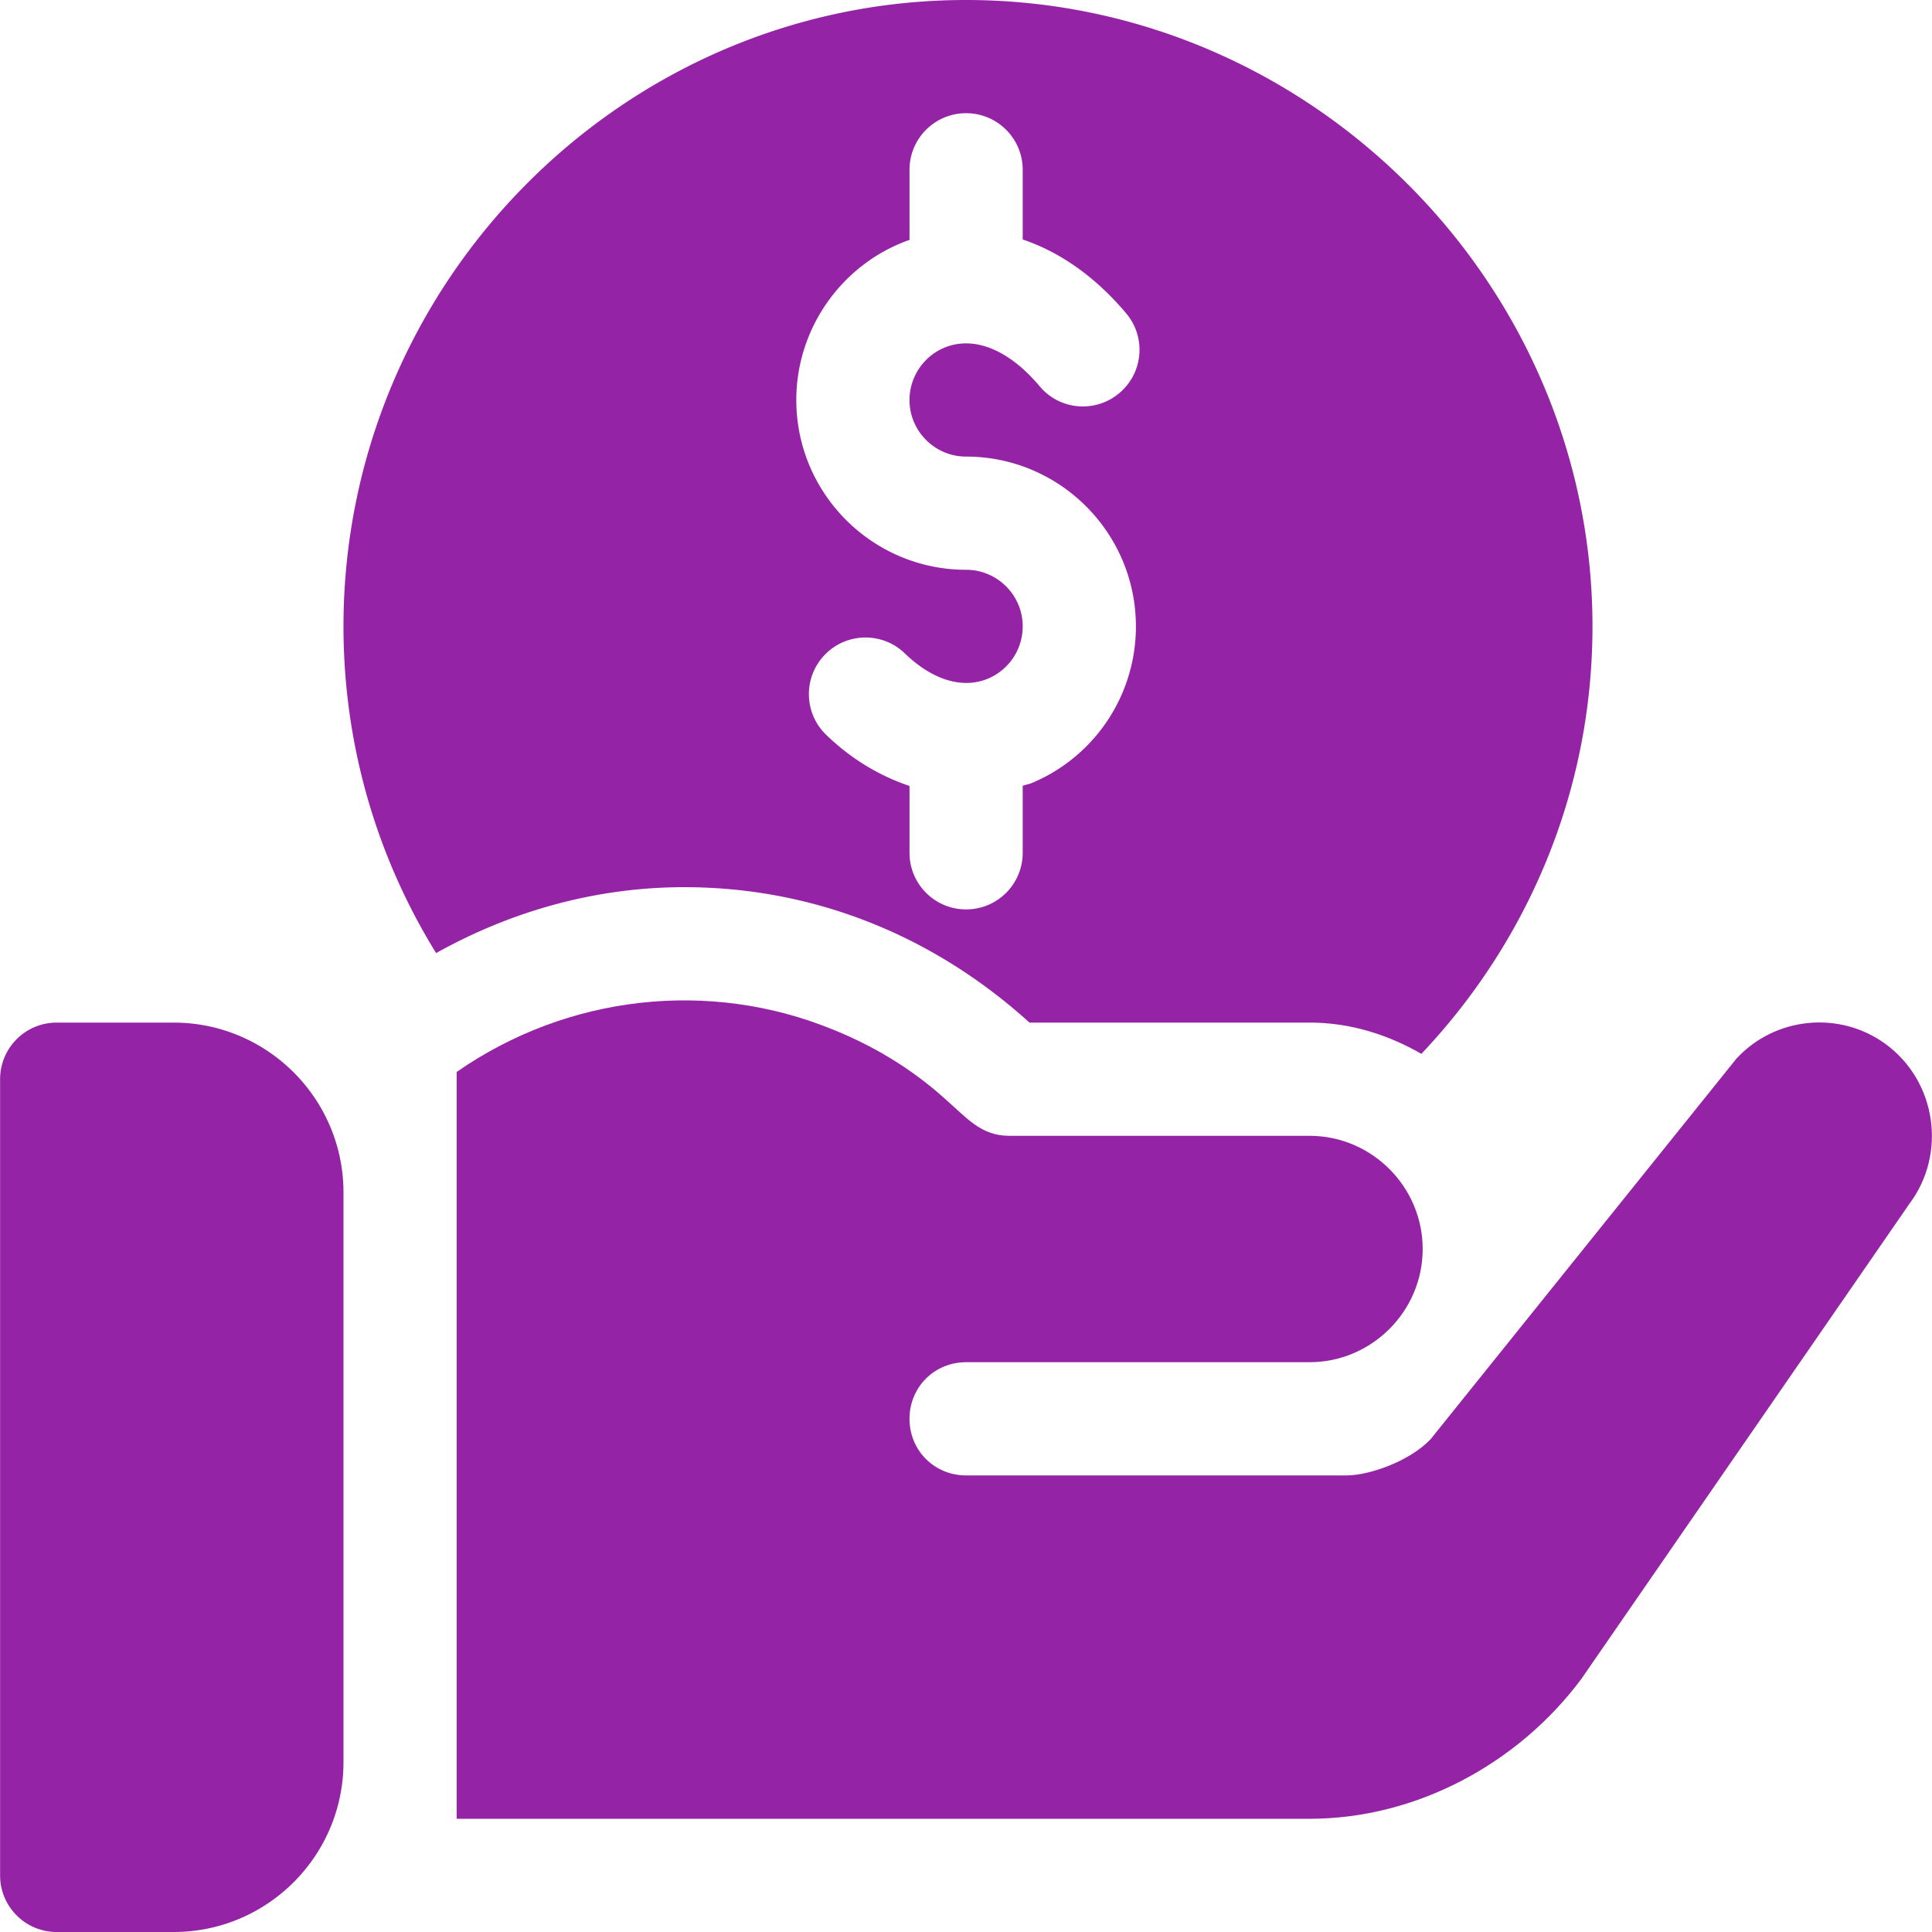 <svg xmlns="http://www.w3.org/2000/svg" version="1.1" xmlns:xlink="http://www.w3.org/1999/xlink" width="512" height="512" x="0" y="0" viewBox="0 0 512 512" style="enable-background:new 0 0 512 512" xml:space="preserve" class=""><g><path d="M46.026 271h-31c-8.291 0-15 6.709-15 15v211c0 8.291 6.709 15 15 15h31c24.814 0 45-20.186 45-45V316c0-24.814-20.186-45-45-45zM256.026 0c-90.981 0-165 75.019-165 166 0 31.027 8.648 60.859 24.553 86.576 20.151-11.246 42.537-17.465 65.77-17.465 31.9 0 64.132 11.162 91.479 35.889h74.198c10.856 0 20.856 3.223 29.65 8.284 28.026-29.586 45.35-69.41 45.35-113.284 0-90.981-75.019-166-166-166zm.001 121c24.814 0 45 20.186 45 45a44.932 44.932 0 0 1-27.466 41.455c-.829.352-1.694.489-2.534.787V226c0 8.291-6.709 15-15 15s-15-6.709-15-15v-17.717c-7.784-2.62-15.331-7.015-22.104-13.572-5.947-5.757-6.094-15.249-.322-21.211 5.757-5.947 15.278-6.079 21.211-.322 7.28 7.046 15.322 9.492 22.046 6.65a14.992 14.992 0 0 0 9.17-13.828c0-8.276-6.724-15-15-15-24.814 0-45-20.186-45-45-.002-18.853 11.893-35.845 29.603-42.29.13-.048.266-.026.396-.071V45c0-8.291 6.709-15 15-15s15 6.709 15 15v18.465c9.891 3.333 19.336 9.941 27.437 19.596 5.332 6.343 4.512 15.806-1.846 21.123-6.328 5.347-15.82 4.526-21.123-1.846-7.939-9.434-16.89-13.228-24.595-10.444-5.903 2.153-9.873 7.822-9.873 14.106 0 8.276 6.724 15 15 15z" fill="#9424a5" opacity="1" data-original="#000000" class=""></path><path d="M499.727 276.7c-12.301-9-29.401-7.2-39.6 3.9l-81 100.8c-5.7 6-16.5 9.6-22.2 9.6H256.026c-8.401 0-15-6.599-15-15s6.599-15 15-15h91c16.5 0 30-13.5 30-30s-13.5-30-30-30h-79.6c-7.476 0-11.204-4.741-17.1-9.901-9-8.099-19.2-14.099-29.7-18.3-32.509-13.275-70.073-9.258-99.6 11.276v197.924h226c28.2 0 55.201-14.5 72.001-37l86.999-126c9.901-13.2 7.2-32.399-6.299-42.299z" fill="#9424a5" opacity="1" data-original="#000000" class=""></path></g></svg>